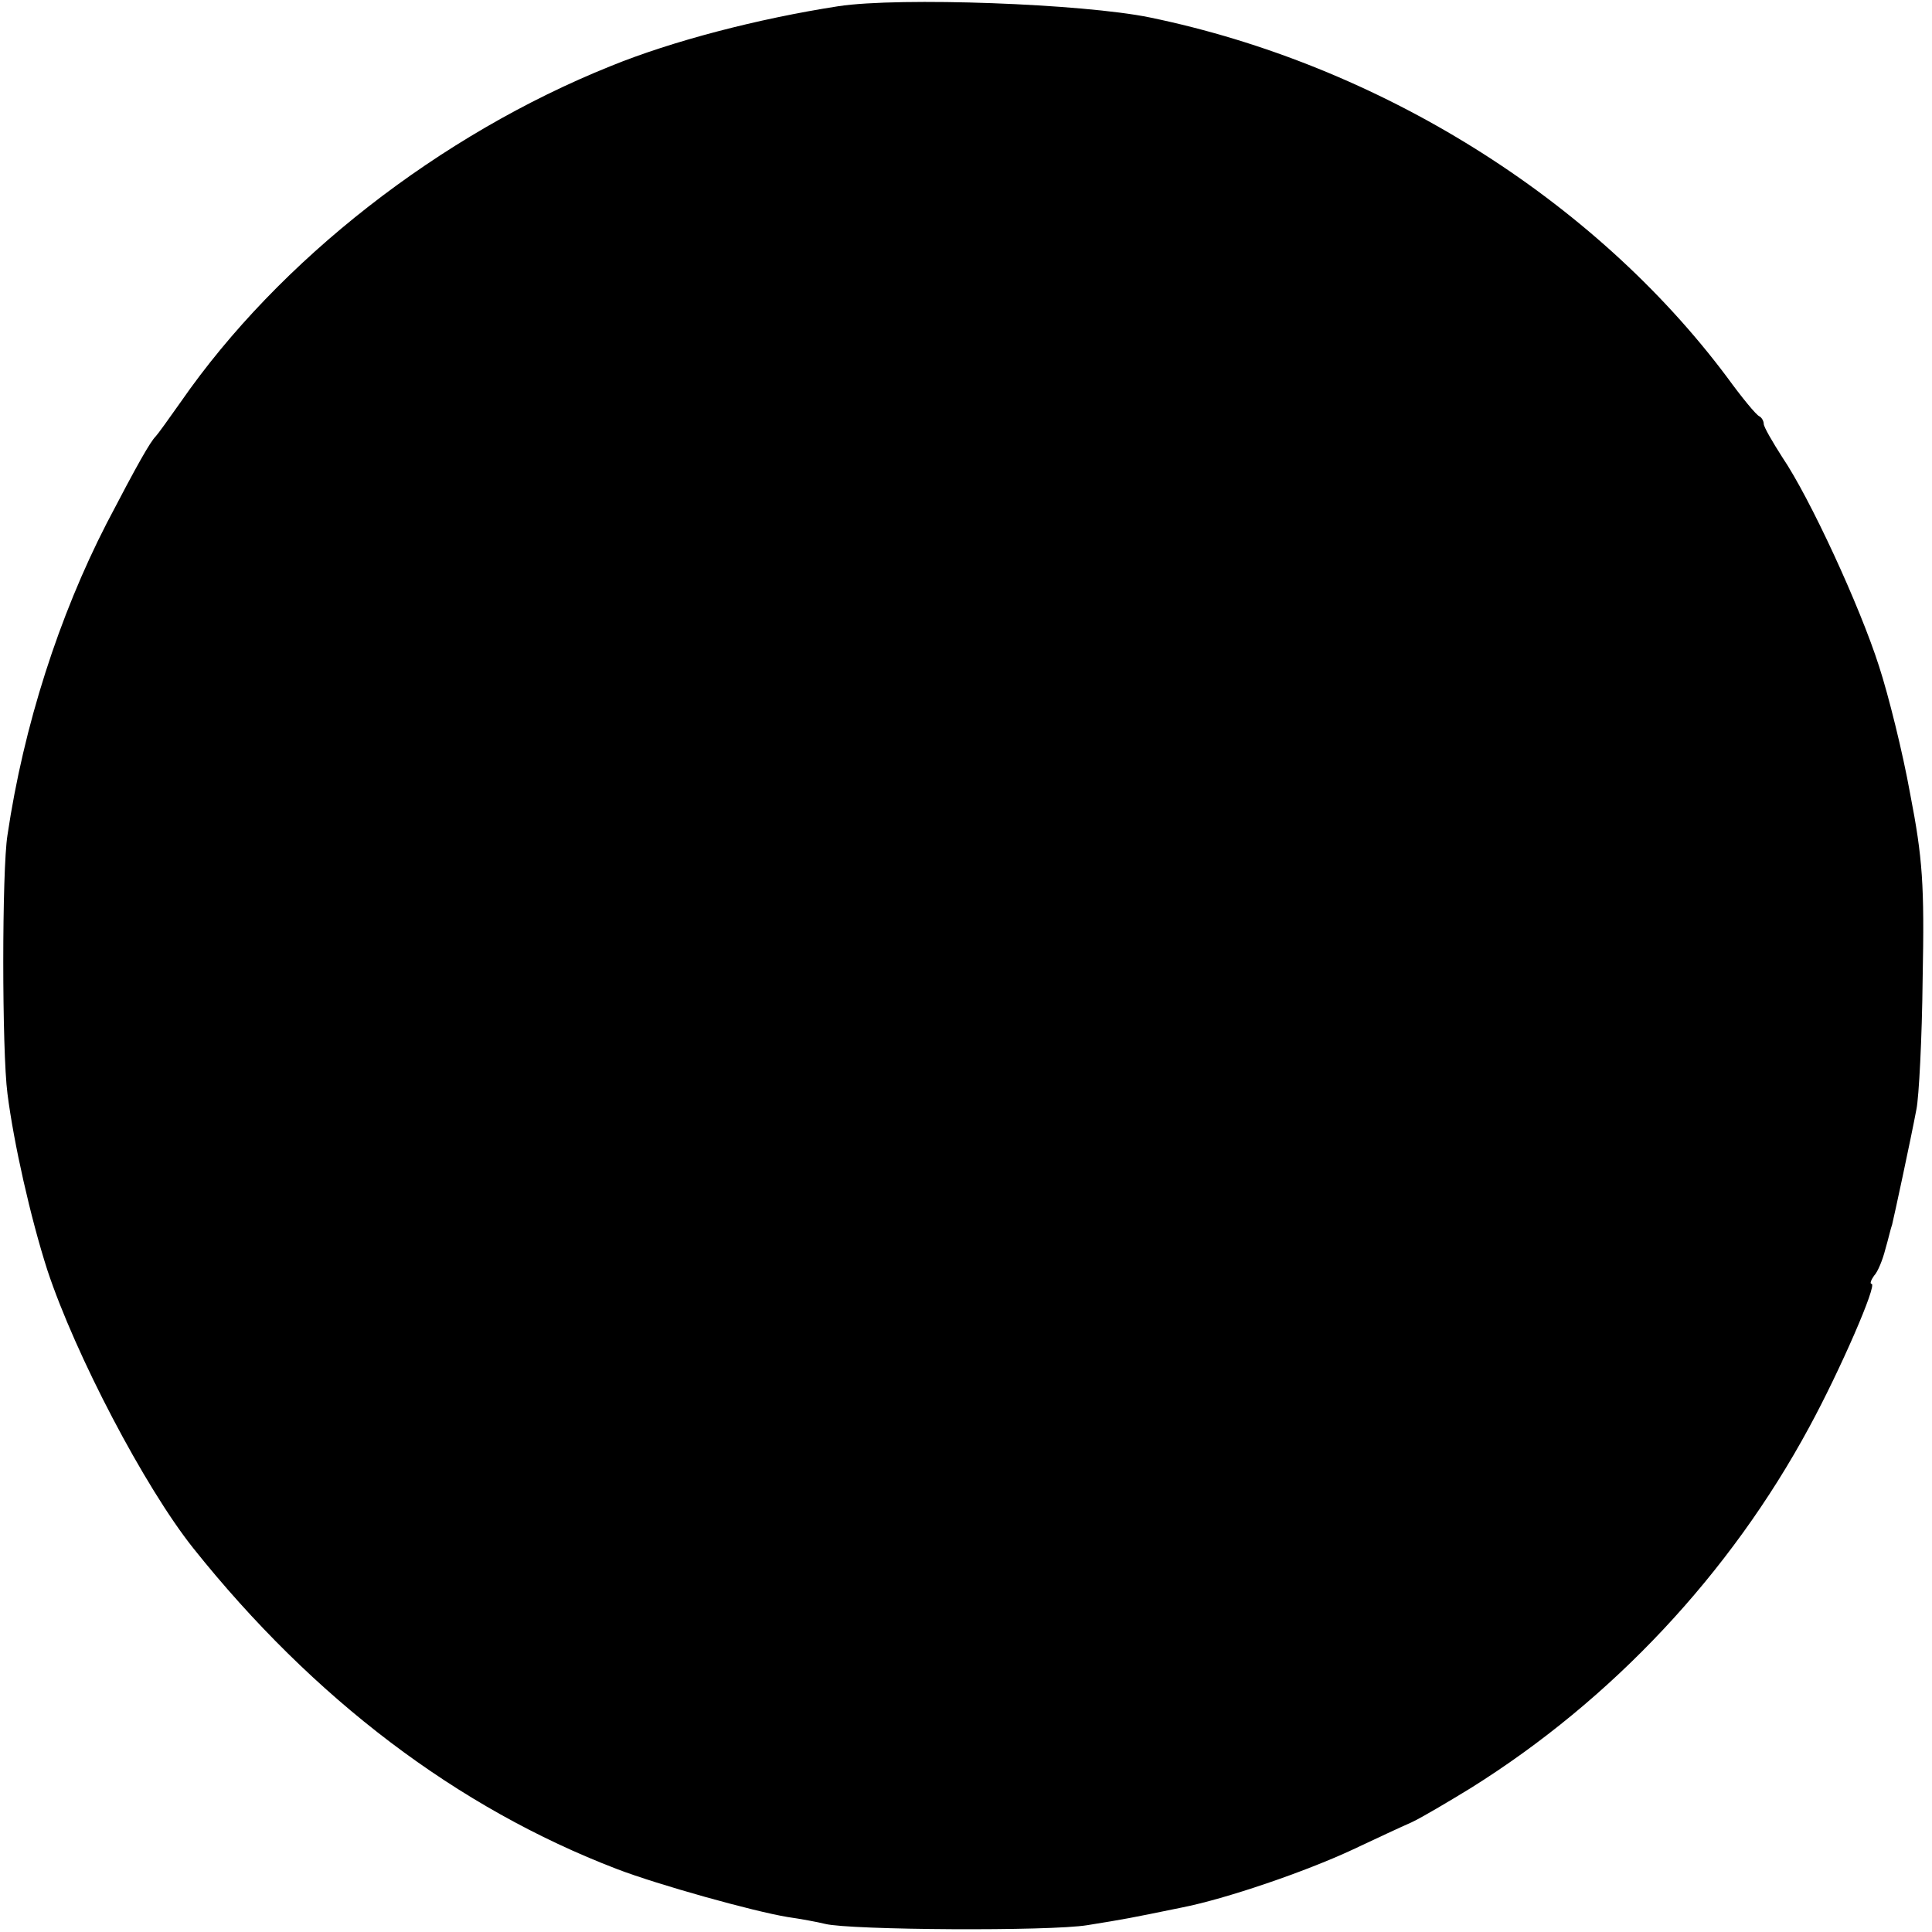 <?xml version="1.0" standalone="no"?>
<!DOCTYPE svg PUBLIC "-//W3C//DTD SVG 20010904//EN"
 "http://www.w3.org/TR/2001/REC-SVG-20010904/DTD/svg10.dtd">
<svg version="1.0" xmlns="http://www.w3.org/2000/svg"
 width="310pt" height="310pt" viewBox="0 0 310 310"
 preserveAspectRatio="xMidYMid meet">
<g transform="translate(0,310) scale(0.1,-0.1)"
fill="#000000" stroke="none">
<path d="M1345 3090 c-129 -20 -267 -56 -365 -96 -274 -110 -532 -311 -690
-539 -19 -27 -37 -52 -40 -55 -9 -9 -29 -44 -79 -140 -76 -148 -133 -324 -159
-500 -9 -56 -9 -347 0 -415 10 -79 37 -199 64 -283 45 -136 156 -348 234 -446
193 -242 424 -417 680 -515 65 -25 219 -68 274 -77 21 -3 48 -8 60 -11 40 -10
361 -12 421 -2 62 10 67 11 150 28 72 14 200 58 275 93 36 17 79 37 95 44 17
8 59 33 95 55 227 142 416 344 543 579 49 90 110 230 100 230 -3 0 -1 6 4 13
6 6 14 26 18 42 5 17 9 35 11 40 3 12 30 137 39 185 4 19 9 114 10 210 3 150
0 193 -20 296 -12 67 -35 159 -50 205 -31 97 -111 270 -155 335 -16 25 -30 49
-30 54 0 4 -3 10 -7 12 -5 2 -28 30 -52 63 -214 286 -558 501 -926 577 -107
22 -401 33 -500 18z"/>
</g>
</svg>
